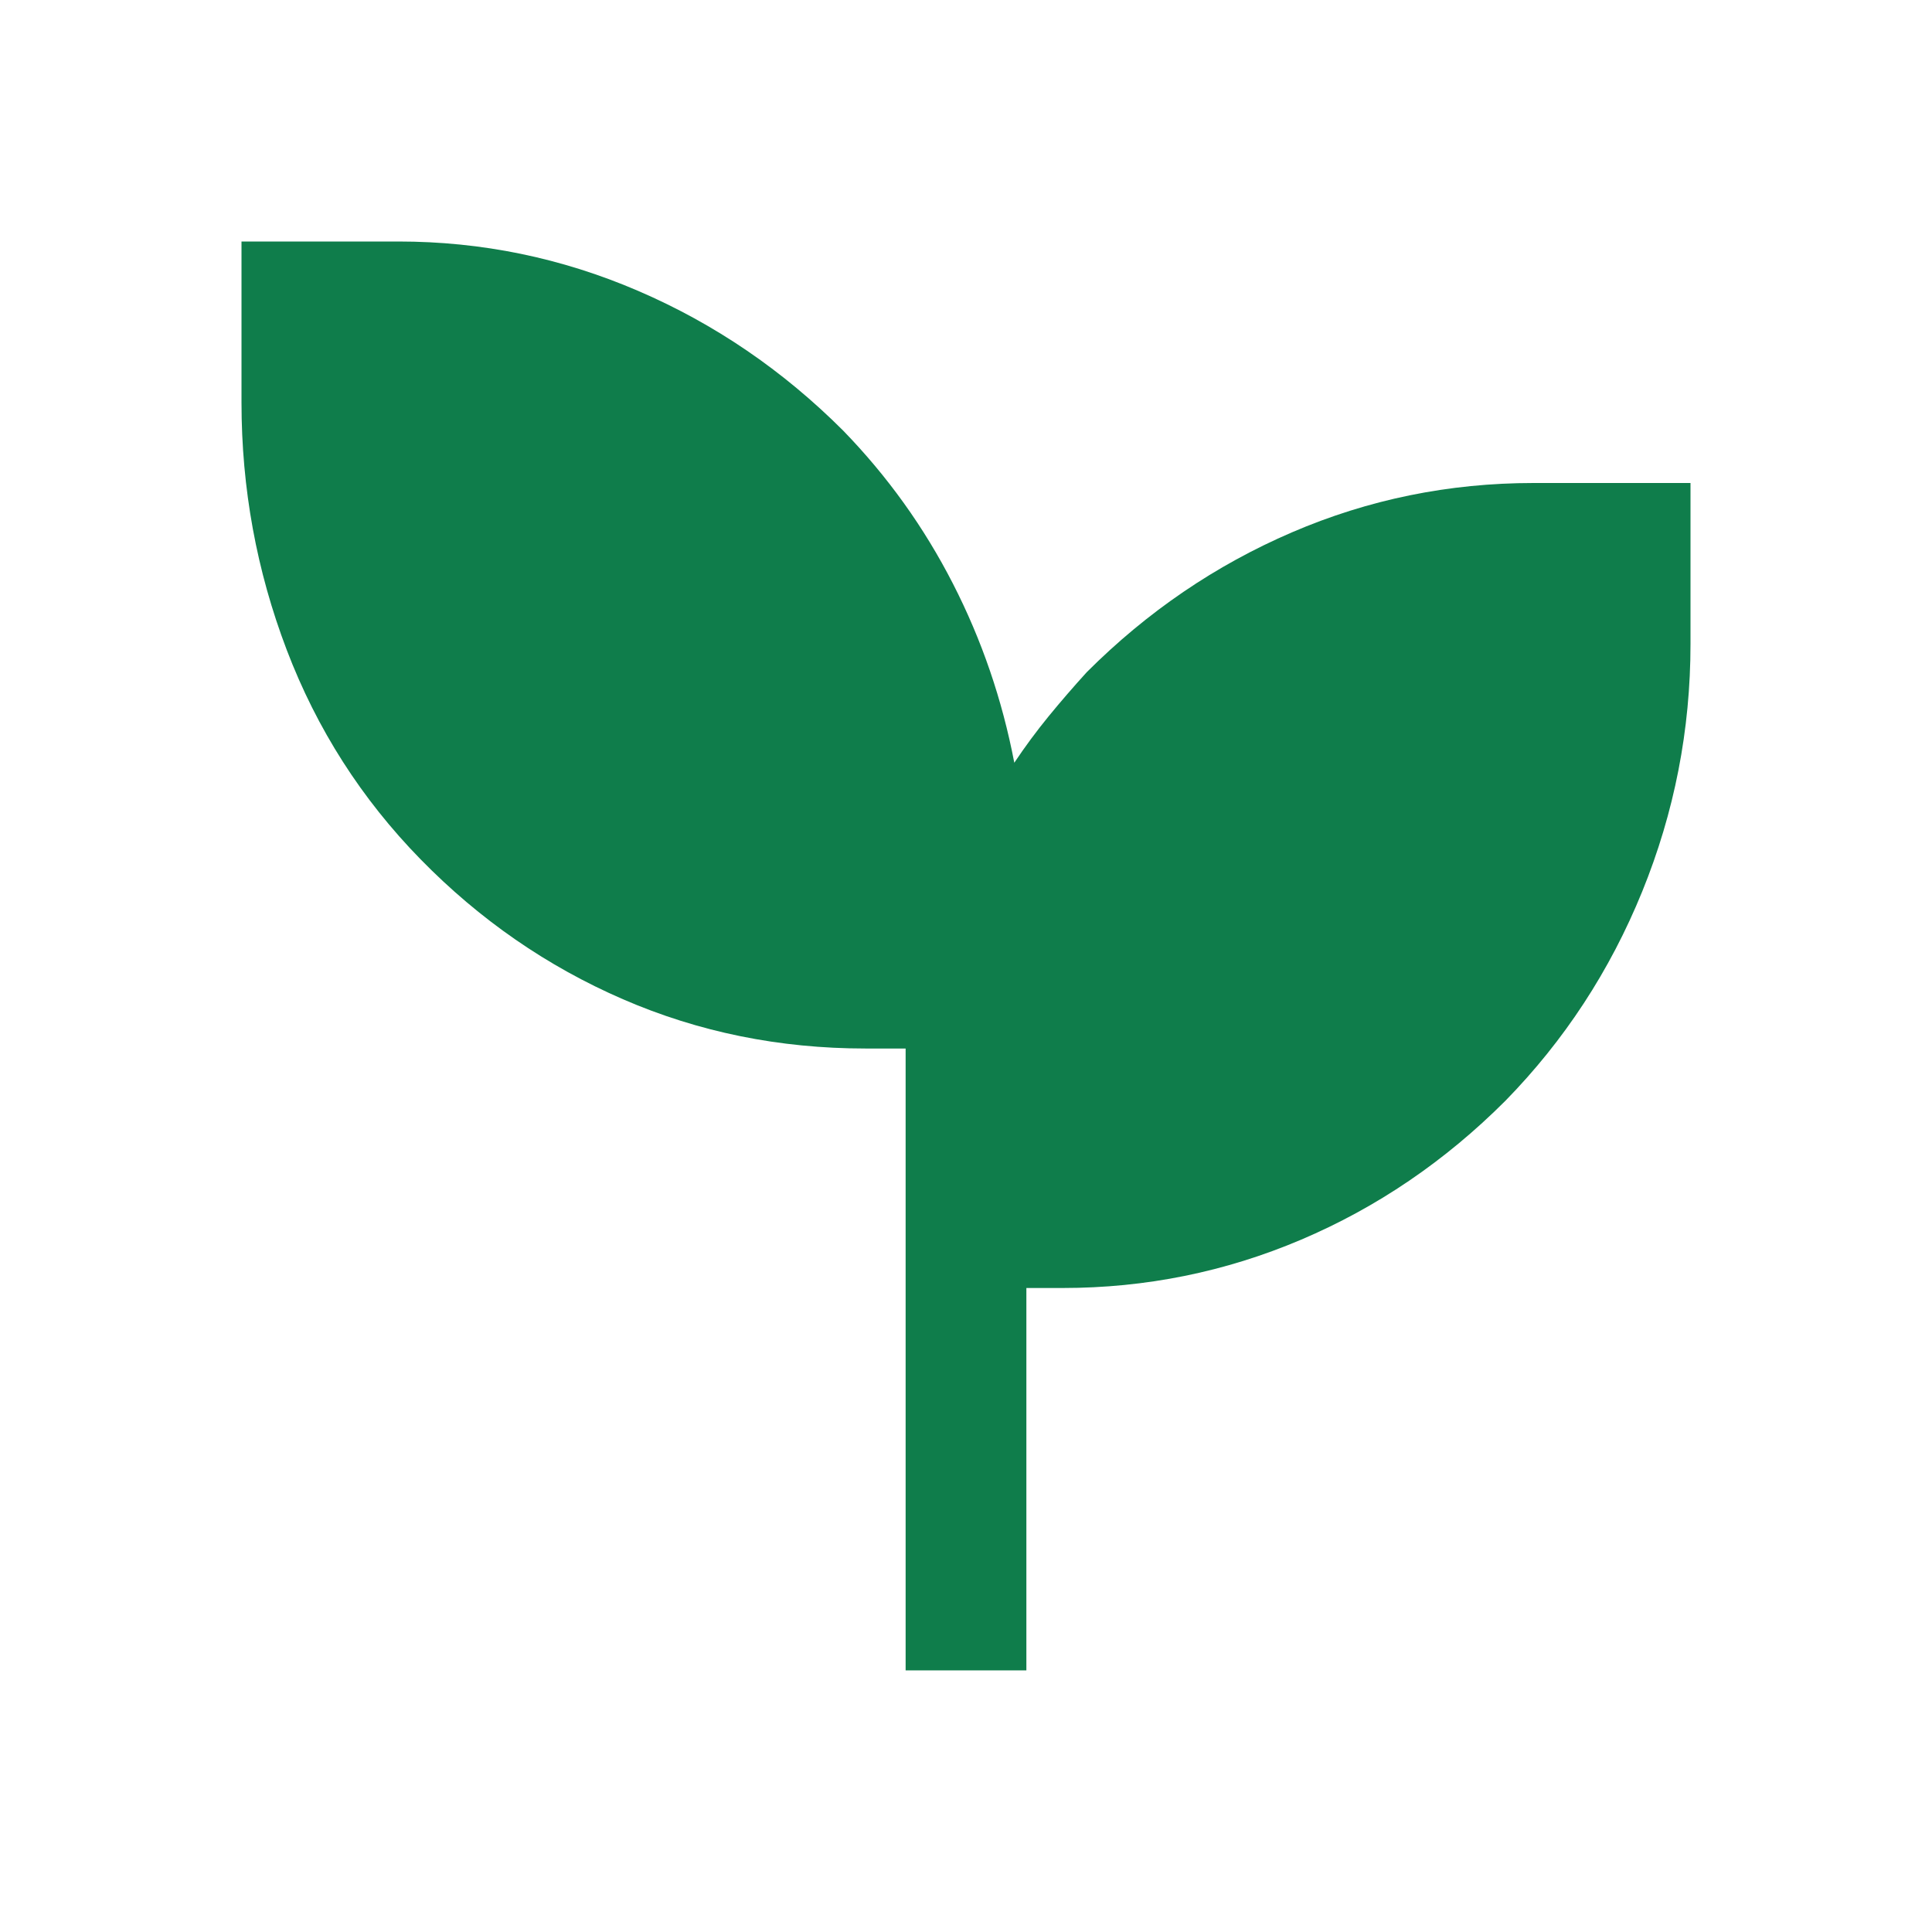 <?xml version="1.0" encoding="UTF-8"?>
<svg xmlns="http://www.w3.org/2000/svg" width="48" height="48" viewBox="0 0 48 48" fill="none">
  <mask id="mask0_7554_310276" style="mask-type:alpha" maskUnits="userSpaceOnUse" x="0" y="0" width="48" height="48">
    <rect width="48" height="48" fill="#D9D9D9"></rect>
  </mask>
  <g mask="url(#mask0_7554_310276)">
    <path d="M22.5 41.5V26.05H21.5C19.367 26.05 17.358 25.642 15.475 24.825C13.592 24.008 11.917 22.85 10.45 21.35C8.983 19.85 7.875 18.117 7.125 16.15C6.375 14.183 6 12.133 6 10V6H9.9C11.967 6 13.95 6.408 15.85 7.225C17.75 8.042 19.45 9.2 20.95 10.7C22.05 11.833 22.958 13.1 23.675 14.5C24.392 15.9 24.9 17.383 25.2 18.95C25.467 18.55 25.75 18.167 26.05 17.8C26.35 17.433 26.667 17.067 27 16.7C28.5 15.2 30.2 14.042 32.1 13.225C34 12.408 36 12 38.1 12H42V16C42 18.133 41.6 20.183 40.8 22.15C40 24.117 38.867 25.85 37.4 27.35C35.9 28.85 34.208 30 32.325 30.8C30.442 31.6 28.467 32 26.4 32H25.5V41.5H22.5Z" fill="#0F7D4B"></path>
  </g>
</svg>
